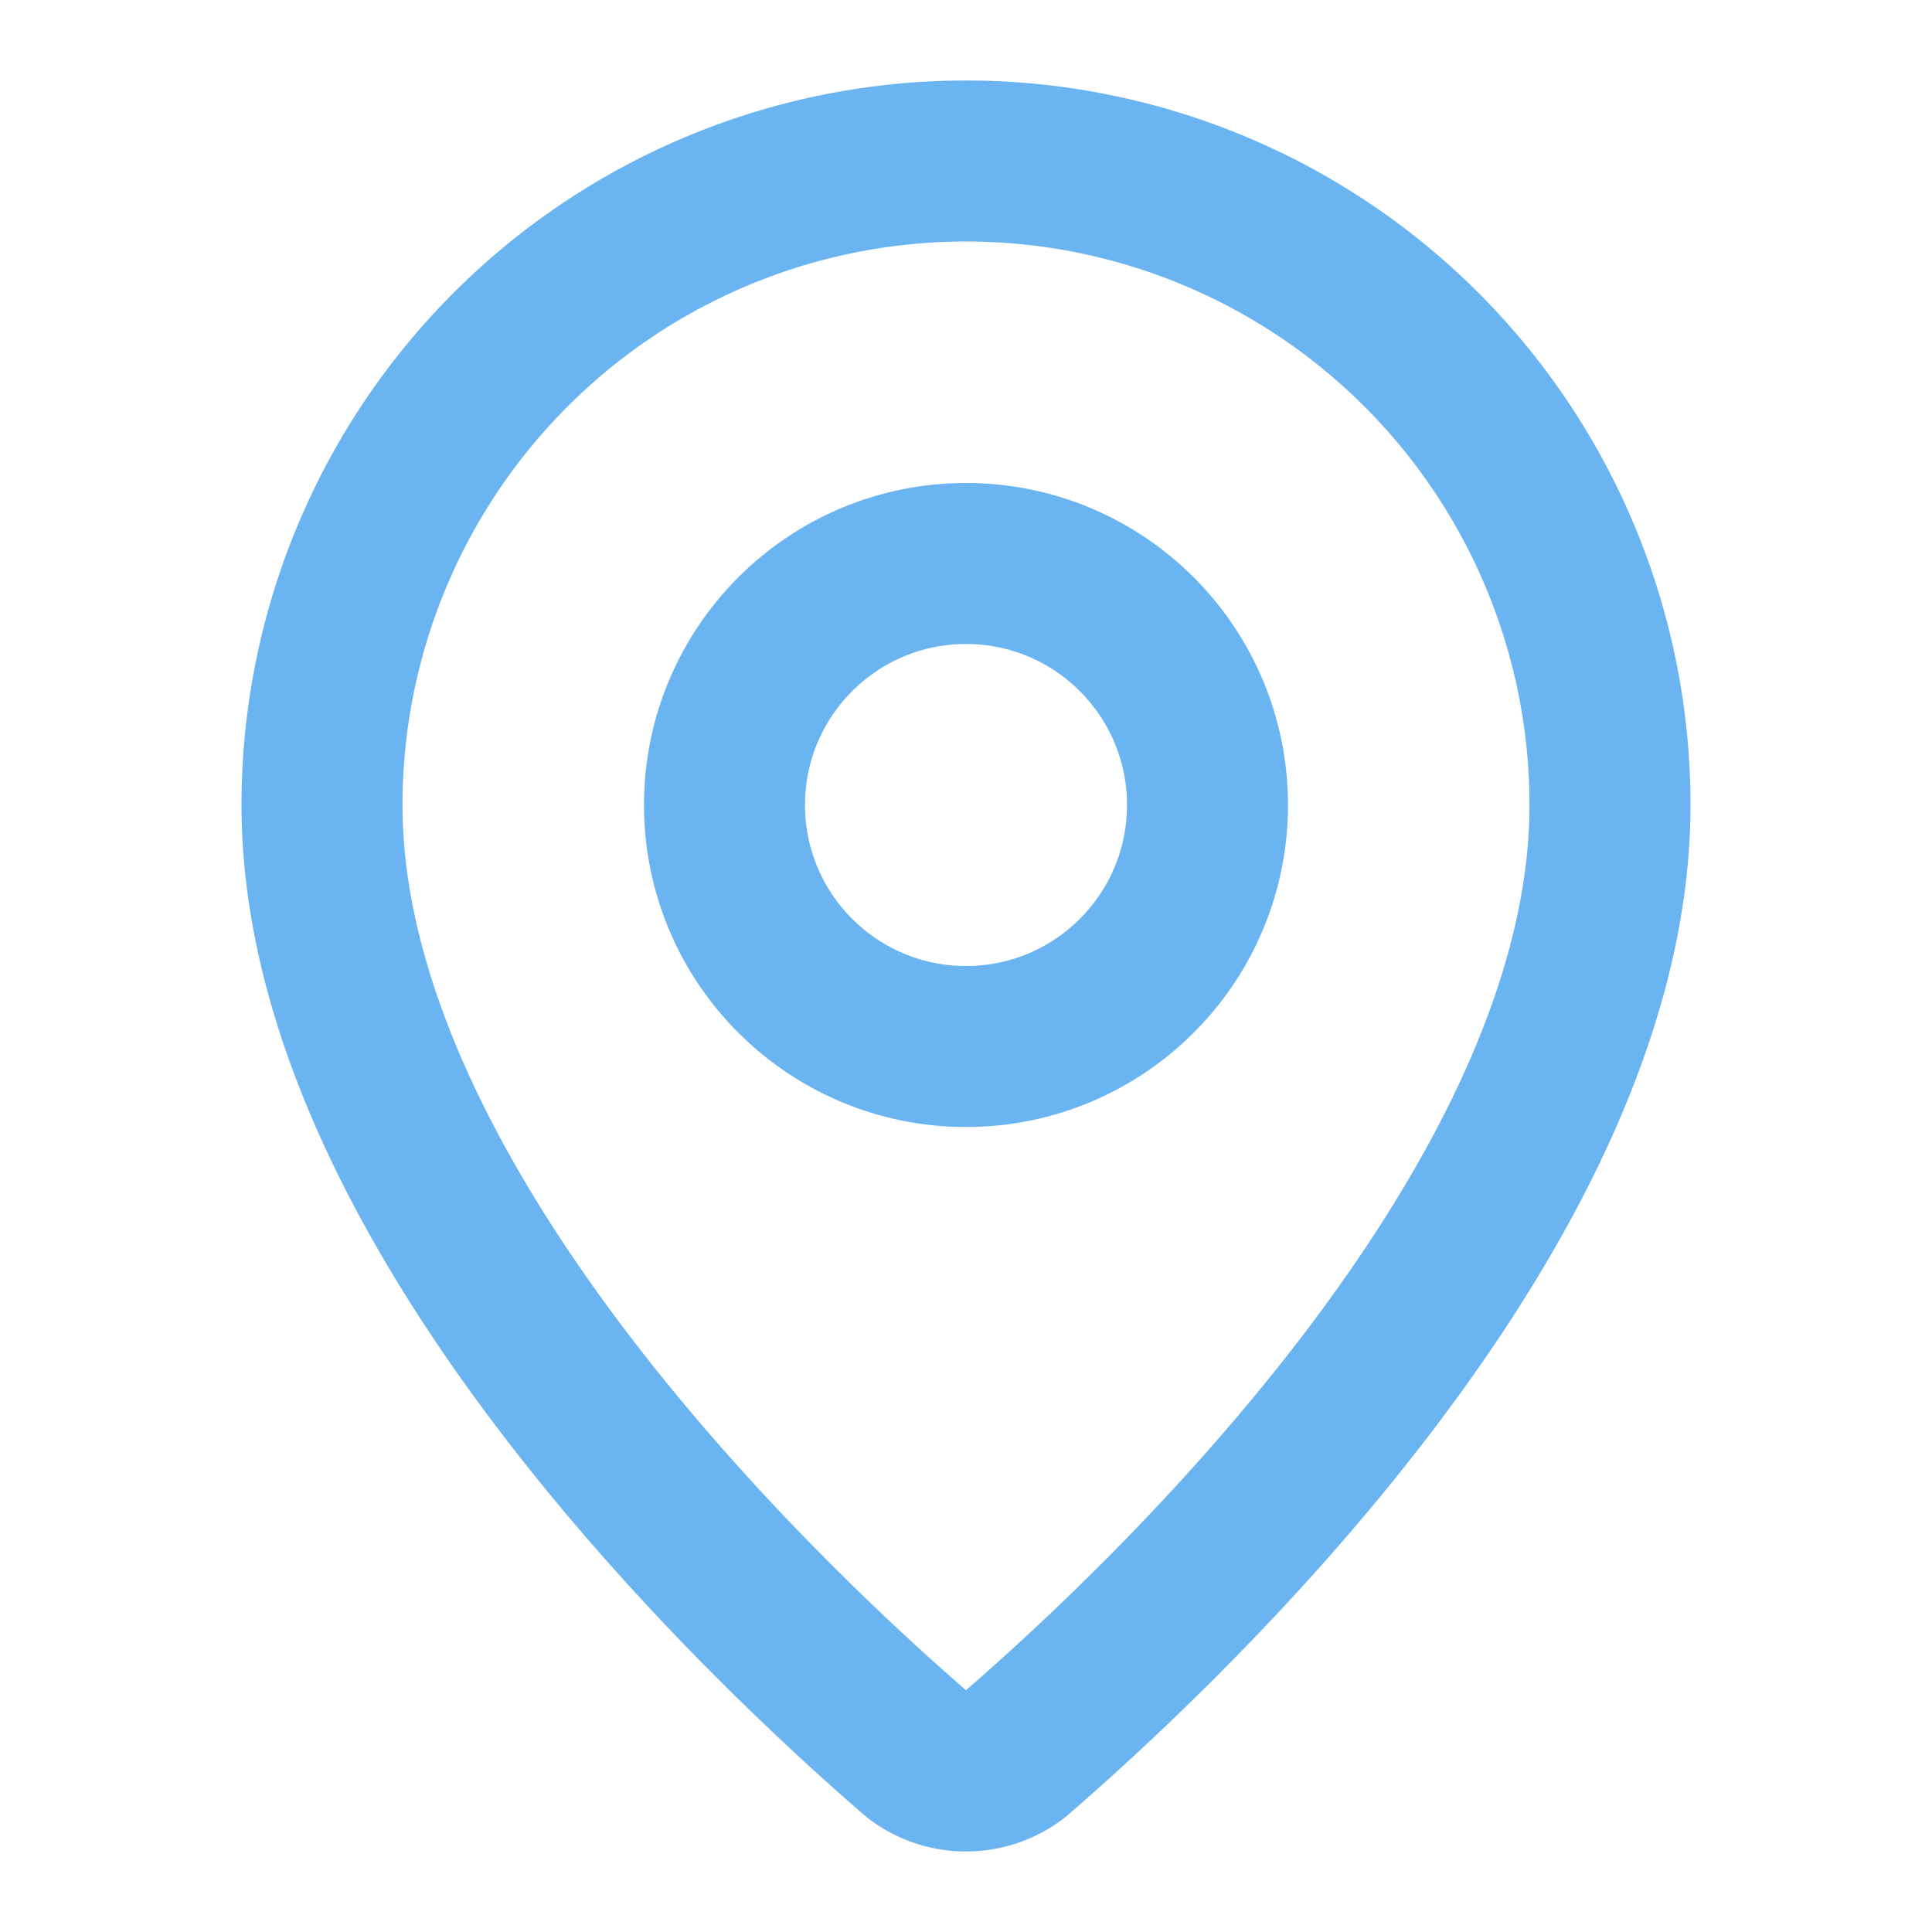 <svg xmlns="http://www.w3.org/2000/svg" version="1.1" xmlns:xlink="http://www.w3.org/1999/xlink" width="24" height="24"><svg xmlns="http://www.w3.org/2000/svg" width="24" height="24" viewBox="0 0 24 24" fill="none" stroke="#6ab4f1" stroke-width="2" stroke-linecap="round" stroke-linejoin="round" class="lucide lucide-map-pin-icon lucide-map-pin"><path d="M20 10c0 4.993-5.539 10.193-7.399 11.799a1 1 0 0 1-1.202 0C9.539 20.193 4 14.993 4 10a8 8 0 0 1 16 0"></path><circle cx="12" cy="10" r="3"></circle></svg><style>@media (prefers-color-scheme: light) { :root { filter: none; } }
@media (prefers-color-scheme: dark) { :root { filter: none; } }
</style></svg>